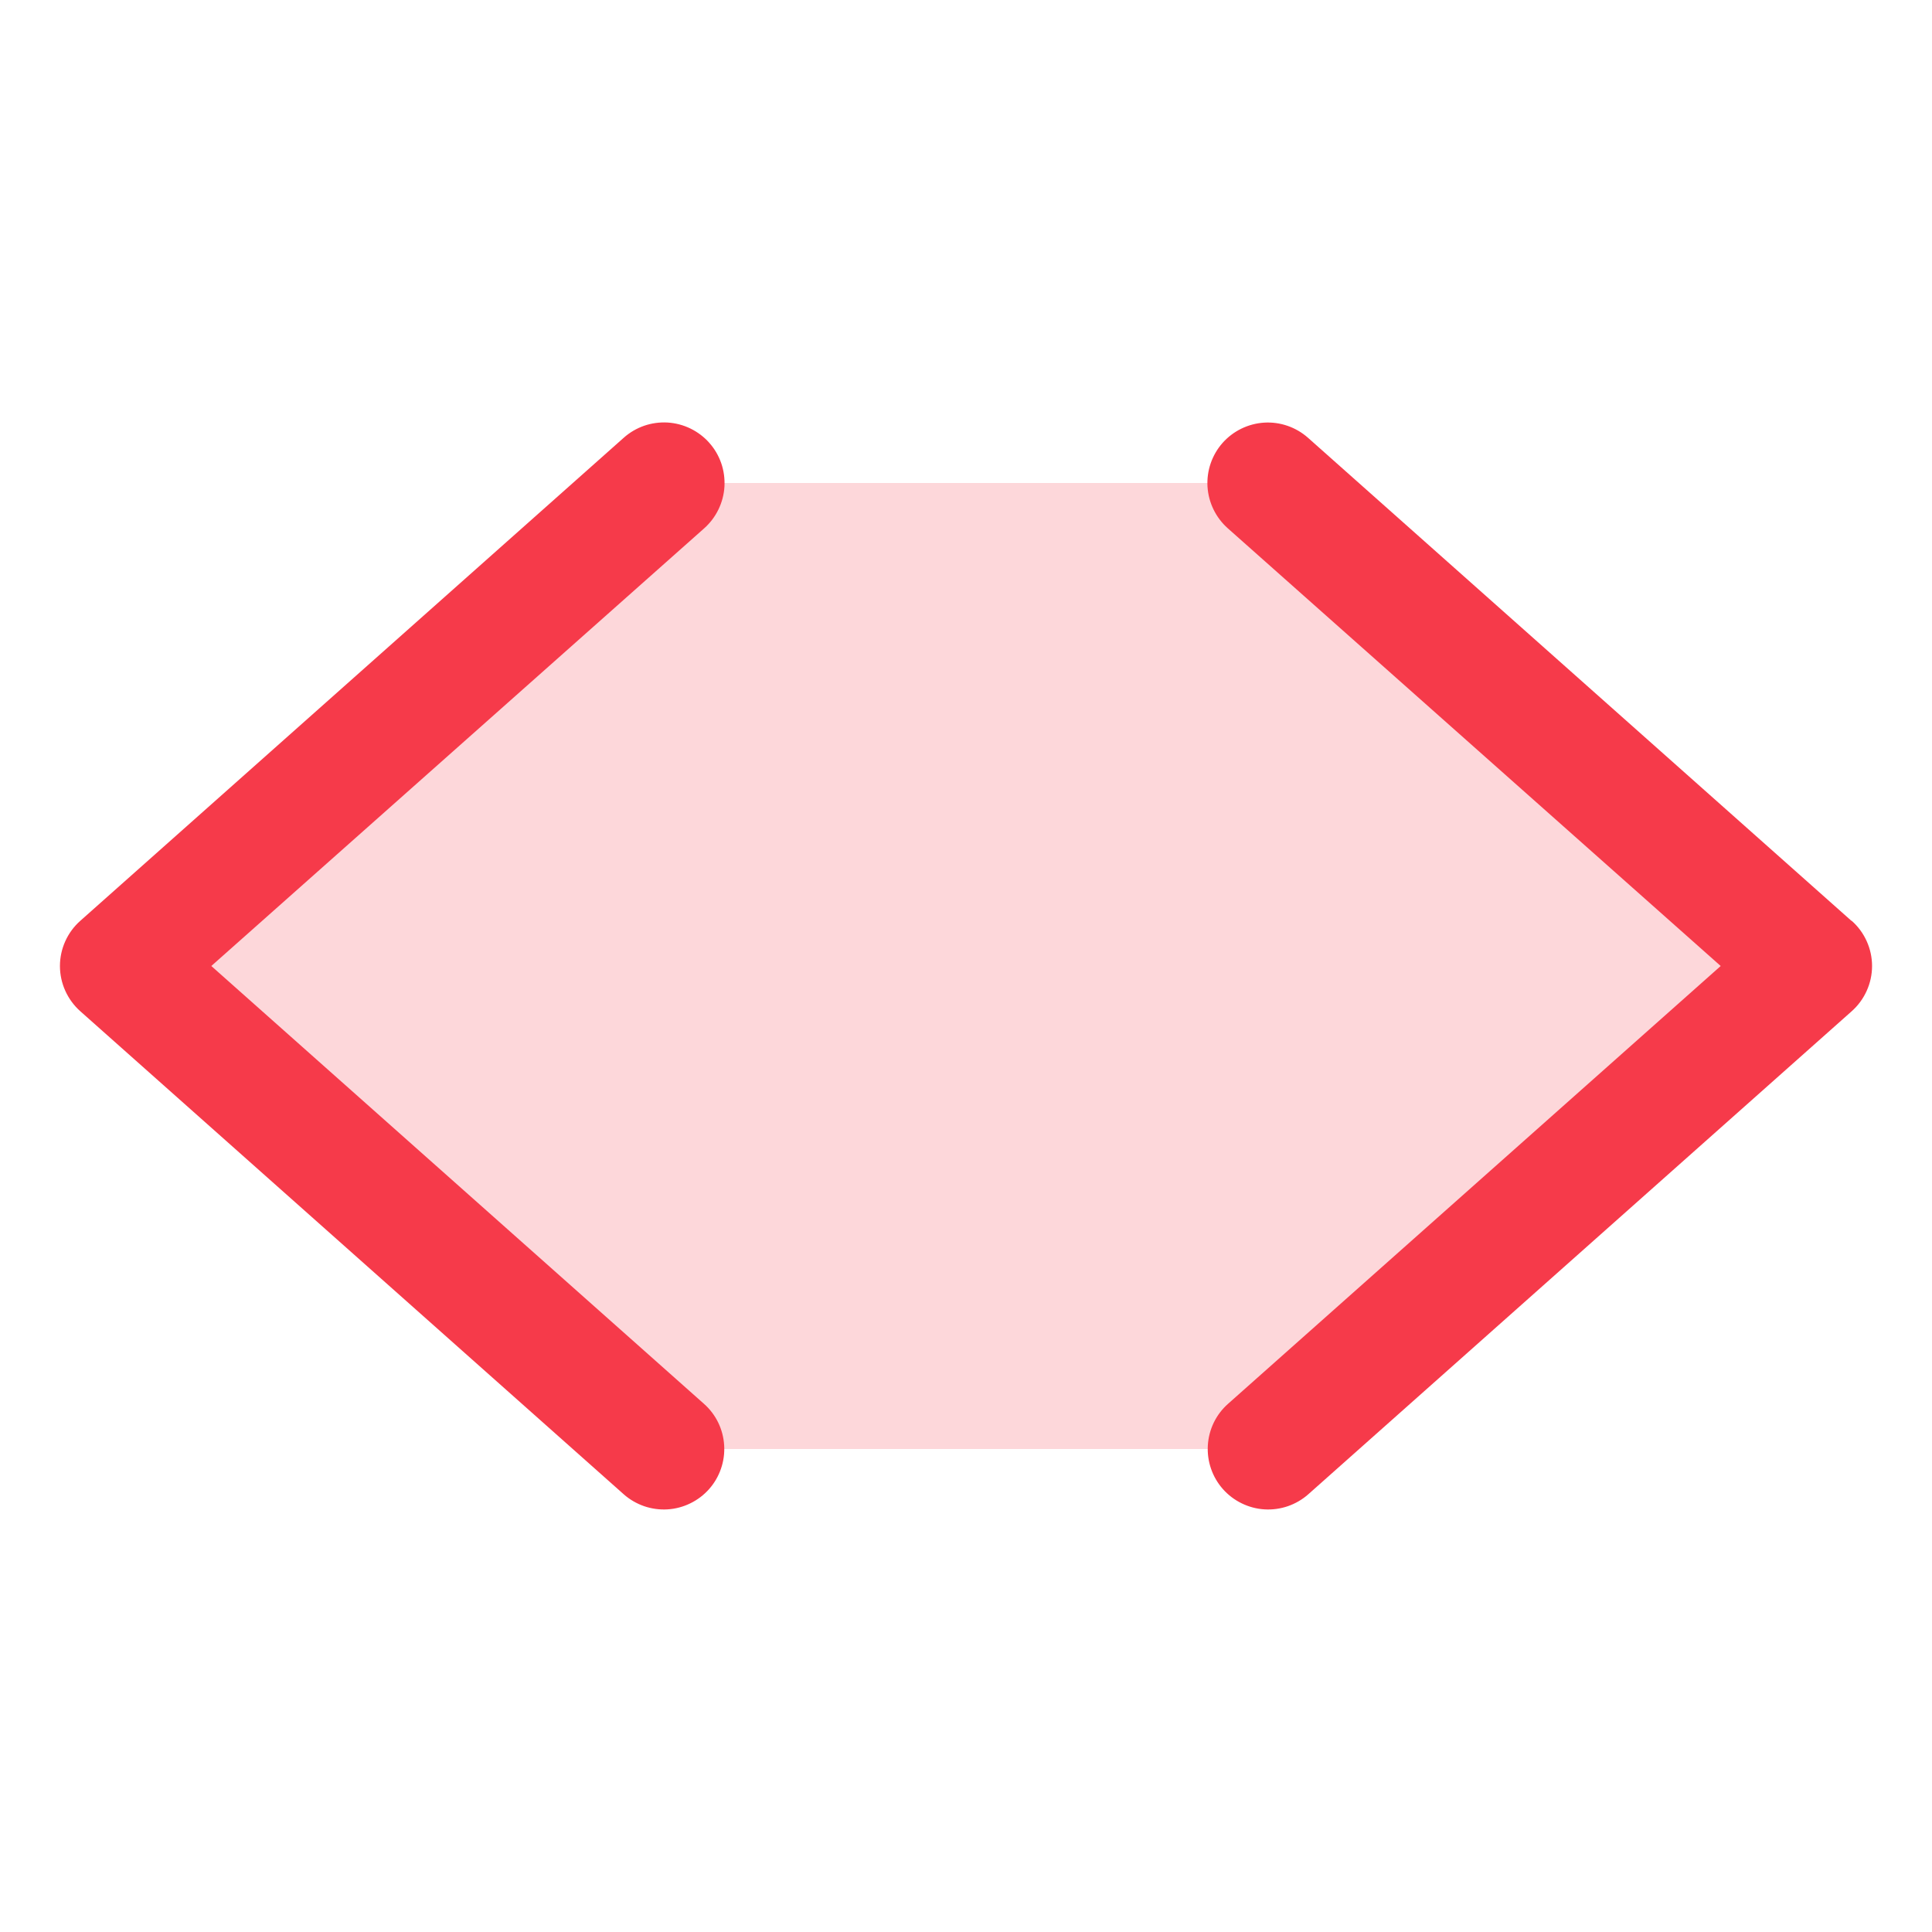 <svg width="40" height="40" viewBox="0 0 40 40" fill="none" xmlns="http://www.w3.org/2000/svg">
<path opacity="0.2" d="M37.5 20L26.25 30H13.75L2.5 20L13.75 10H26.25L37.5 20Z" fill="#F63A4A"/>
<path d="M14.58 10.938L4.375 20L14.573 29.063C14.697 29.172 14.797 29.304 14.869 29.451C14.941 29.599 14.983 29.76 14.993 29.924C15.003 30.088 14.981 30.252 14.927 30.408C14.874 30.563 14.79 30.707 14.681 30.83C14.572 30.953 14.44 31.053 14.292 31.125C14.145 31.197 13.984 31.24 13.82 31.25C13.656 31.26 13.491 31.237 13.336 31.184C13.181 31.13 13.037 31.047 12.914 30.938L1.664 20.938C1.531 20.82 1.425 20.676 1.352 20.514C1.279 20.353 1.241 20.177 1.241 20C1.241 19.823 1.279 19.647 1.352 19.486C1.425 19.324 1.531 19.18 1.664 19.063L12.914 9.063C13.037 8.953 13.181 8.869 13.336 8.815C13.492 8.761 13.656 8.739 13.821 8.748C13.985 8.758 14.146 8.8 14.294 8.872C14.442 8.944 14.575 9.044 14.684 9.167C14.794 9.29 14.878 9.434 14.932 9.589C14.986 9.745 15.008 9.91 14.999 10.074C14.989 10.239 14.947 10.399 14.875 10.547C14.803 10.696 14.703 10.828 14.58 10.938ZM38.33 19.063L27.08 9.063C26.831 8.843 26.505 8.73 26.174 8.75C25.842 8.771 25.532 8.922 25.312 9.17C25.092 9.419 24.98 9.745 25 10.076C25.021 10.408 25.172 10.717 25.42 10.938L35.625 20L25.427 29.063C25.303 29.172 25.203 29.304 25.131 29.451C25.059 29.599 25.017 29.76 25.007 29.924C24.997 30.088 25.019 30.252 25.073 30.408C25.126 30.563 25.21 30.707 25.319 30.83C25.428 30.953 25.56 31.053 25.708 31.125C25.855 31.197 26.016 31.24 26.18 31.25C26.344 31.26 26.509 31.237 26.664 31.184C26.819 31.13 26.963 31.047 27.086 30.938L38.336 20.938C38.469 20.82 38.575 20.676 38.648 20.514C38.721 20.353 38.759 20.177 38.759 20C38.759 19.823 38.721 19.647 38.648 19.486C38.575 19.324 38.469 19.18 38.336 19.063H38.33Z" fill="#F63A4A"/>
</svg>
